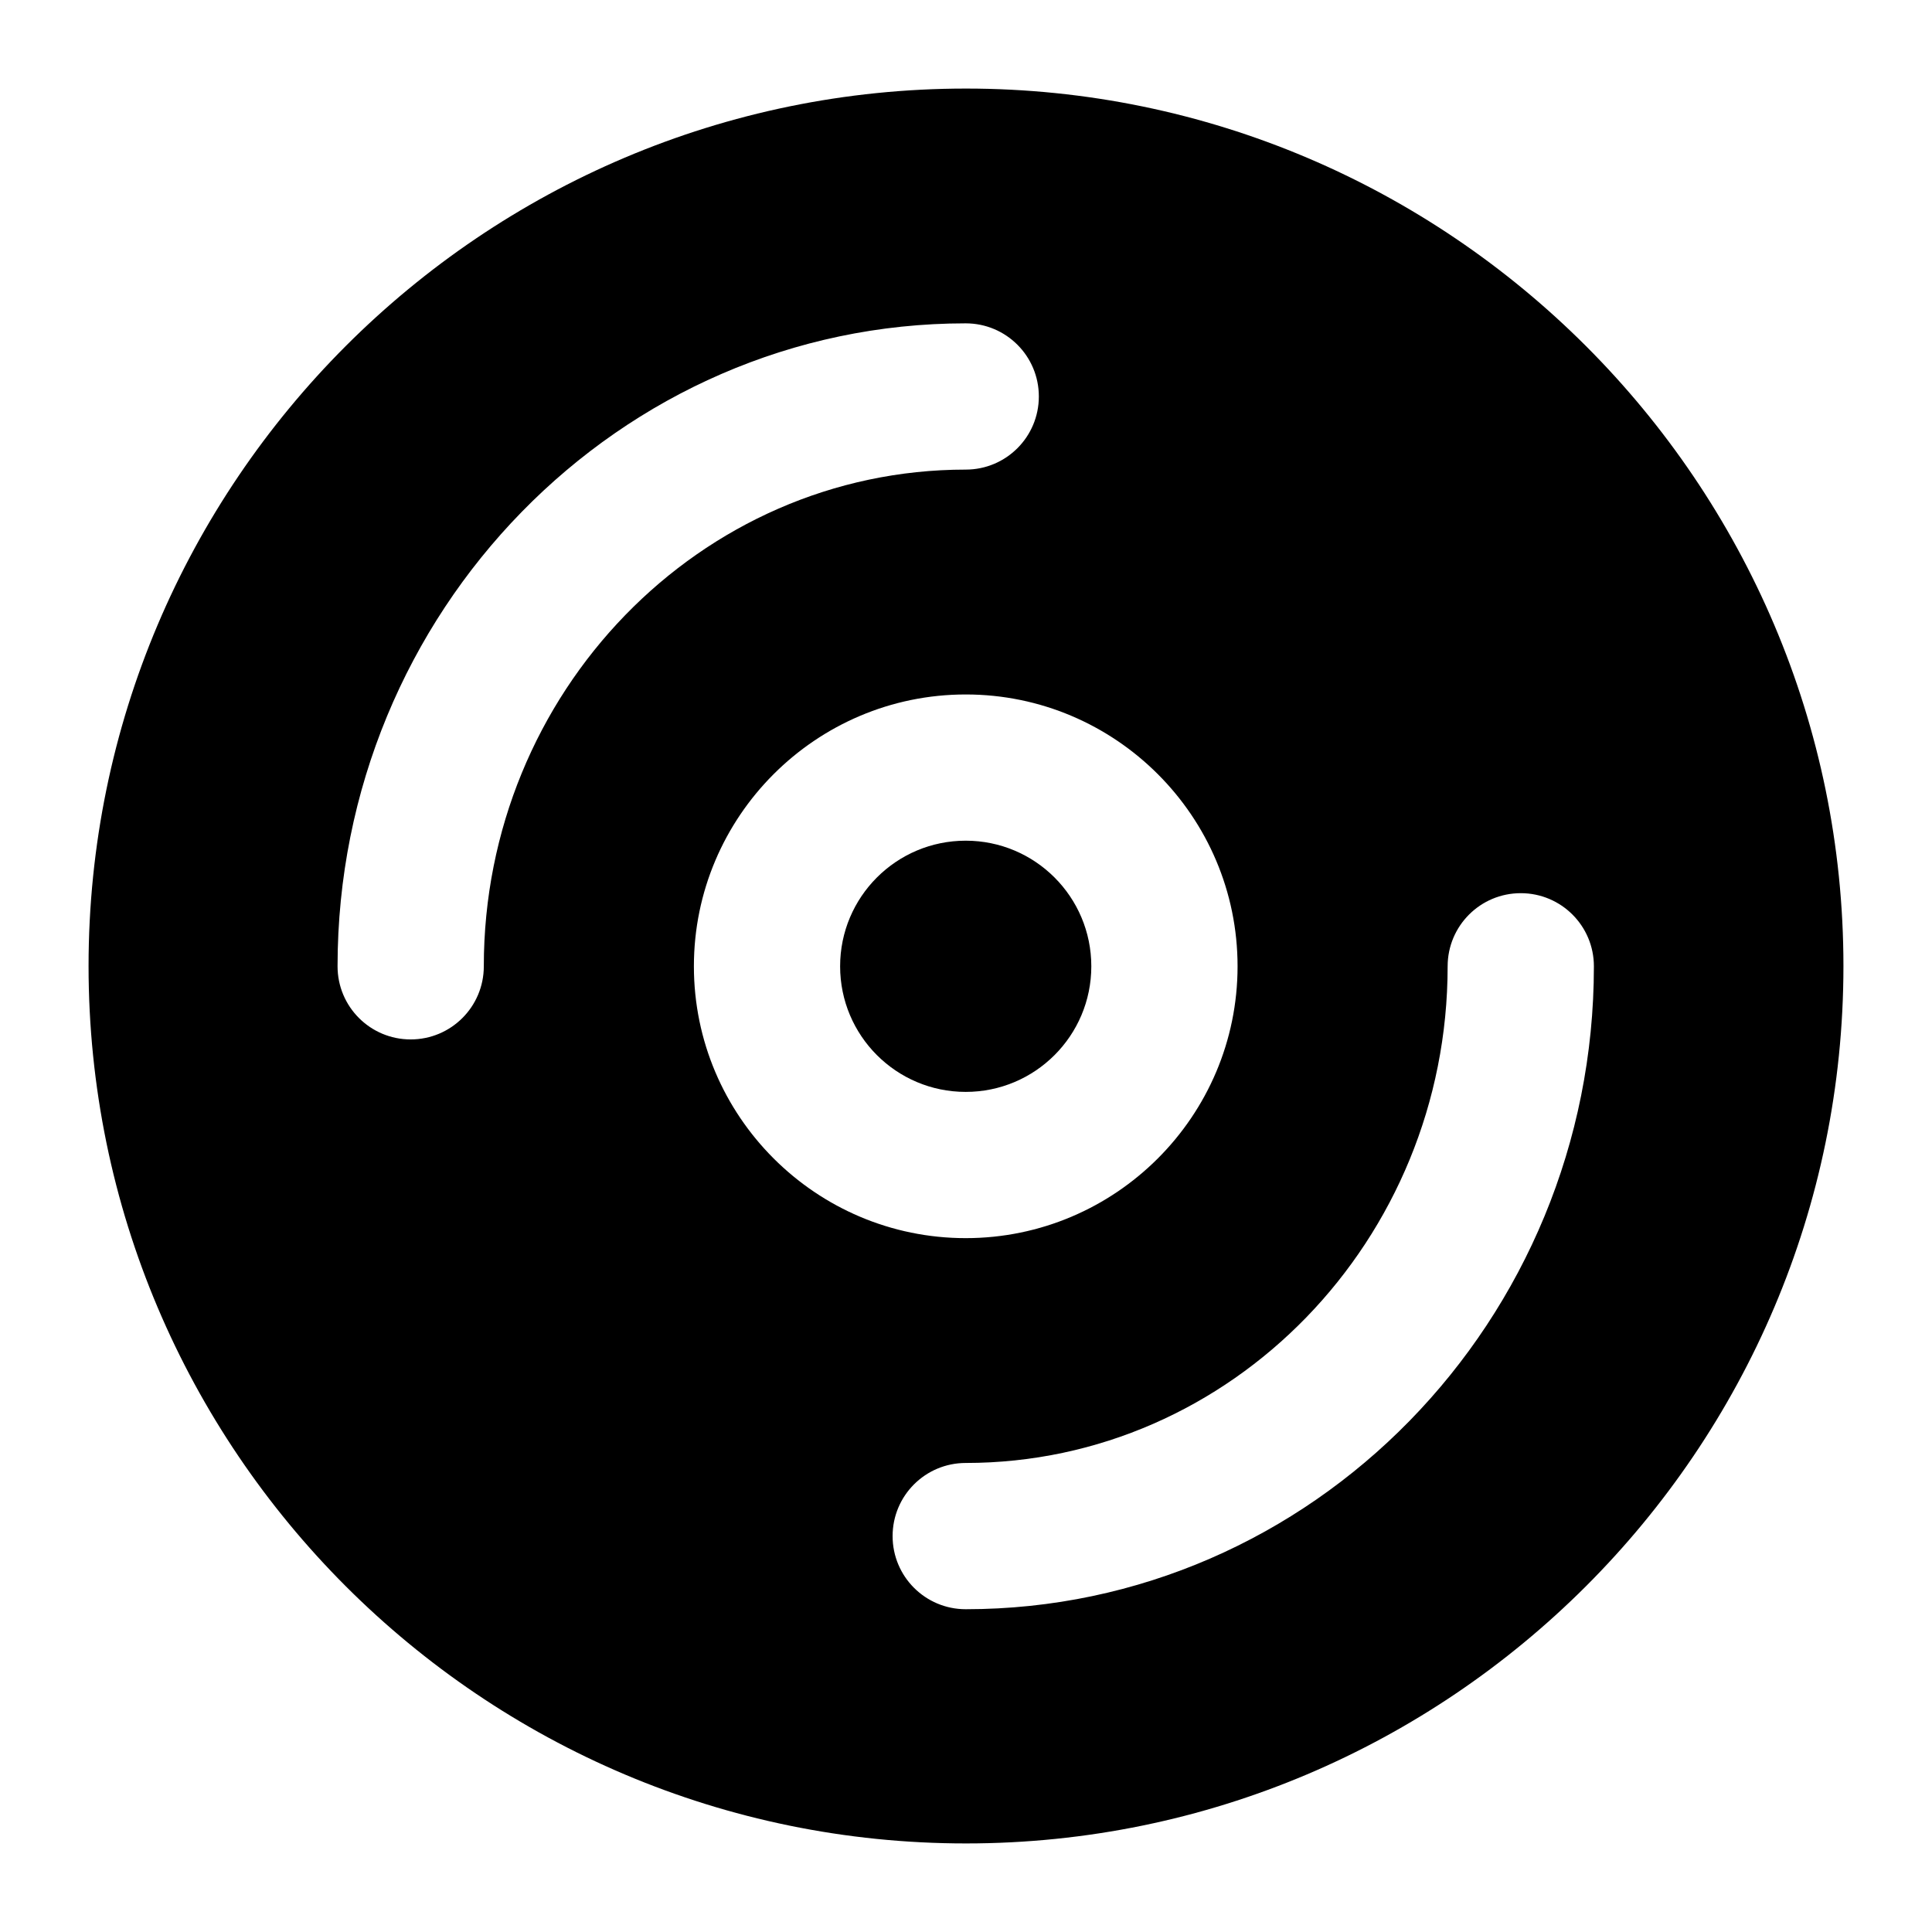 <?xml version="1.0" encoding="UTF-8"?>
<!-- Uploaded to: SVG Repo, www.svgrepo.com, Generator: SVG Repo Mixer Tools -->
<svg fill="#000000" width="800px" height="800px" version="1.1" viewBox="144 144 512 512" xmlns="http://www.w3.org/2000/svg">
 <g>
  <path d="m433.21 400.08c0 18.383-14.902 33.285-33.285 33.285s-33.285-14.902-33.285-33.285c0-18.387 14.902-33.289 33.285-33.289s33.285 14.902 33.285 33.289"/>
  <path d="m400 632.53c128.08 0 232.53-104.25 232.53-232.53 0-128.08-104.45-232.53-232.53-232.53-128.28 0-232.53 104.44-232.53 232.53 0 128.28 104.25 232.53 232.53 232.53zm127.64-232.45c0-10.711 8.668-19.379 19.379-19.379s19.379 8.668 19.379 19.379c0 93.953-74.672 170.38-166.47 170.38-10.711 0-19.379-8.668-19.379-19.379 0-10.711 8.668-19.379 19.379-19.379 70.41 0.004 127.71-59.039 127.71-131.62zm-55.672 0c0 39.719-32.32 72.039-72.039 72.039s-72.039-32.32-72.039-72.039 32.32-72.039 72.039-72.039c39.715-0.004 72.039 32.316 72.039 72.039zm-72.043-170.39c10.711 0 19.379 8.668 19.379 19.379 0 10.711-8.668 19.379-19.379 19.379-70.414 0-127.71 59.039-127.71 131.63 0 10.711-8.668 19.379-19.379 19.379-10.711 0-19.379-8.668-19.379-19.379 0.004-93.953 74.672-170.39 166.47-170.39z"/>
 </g>
</svg>